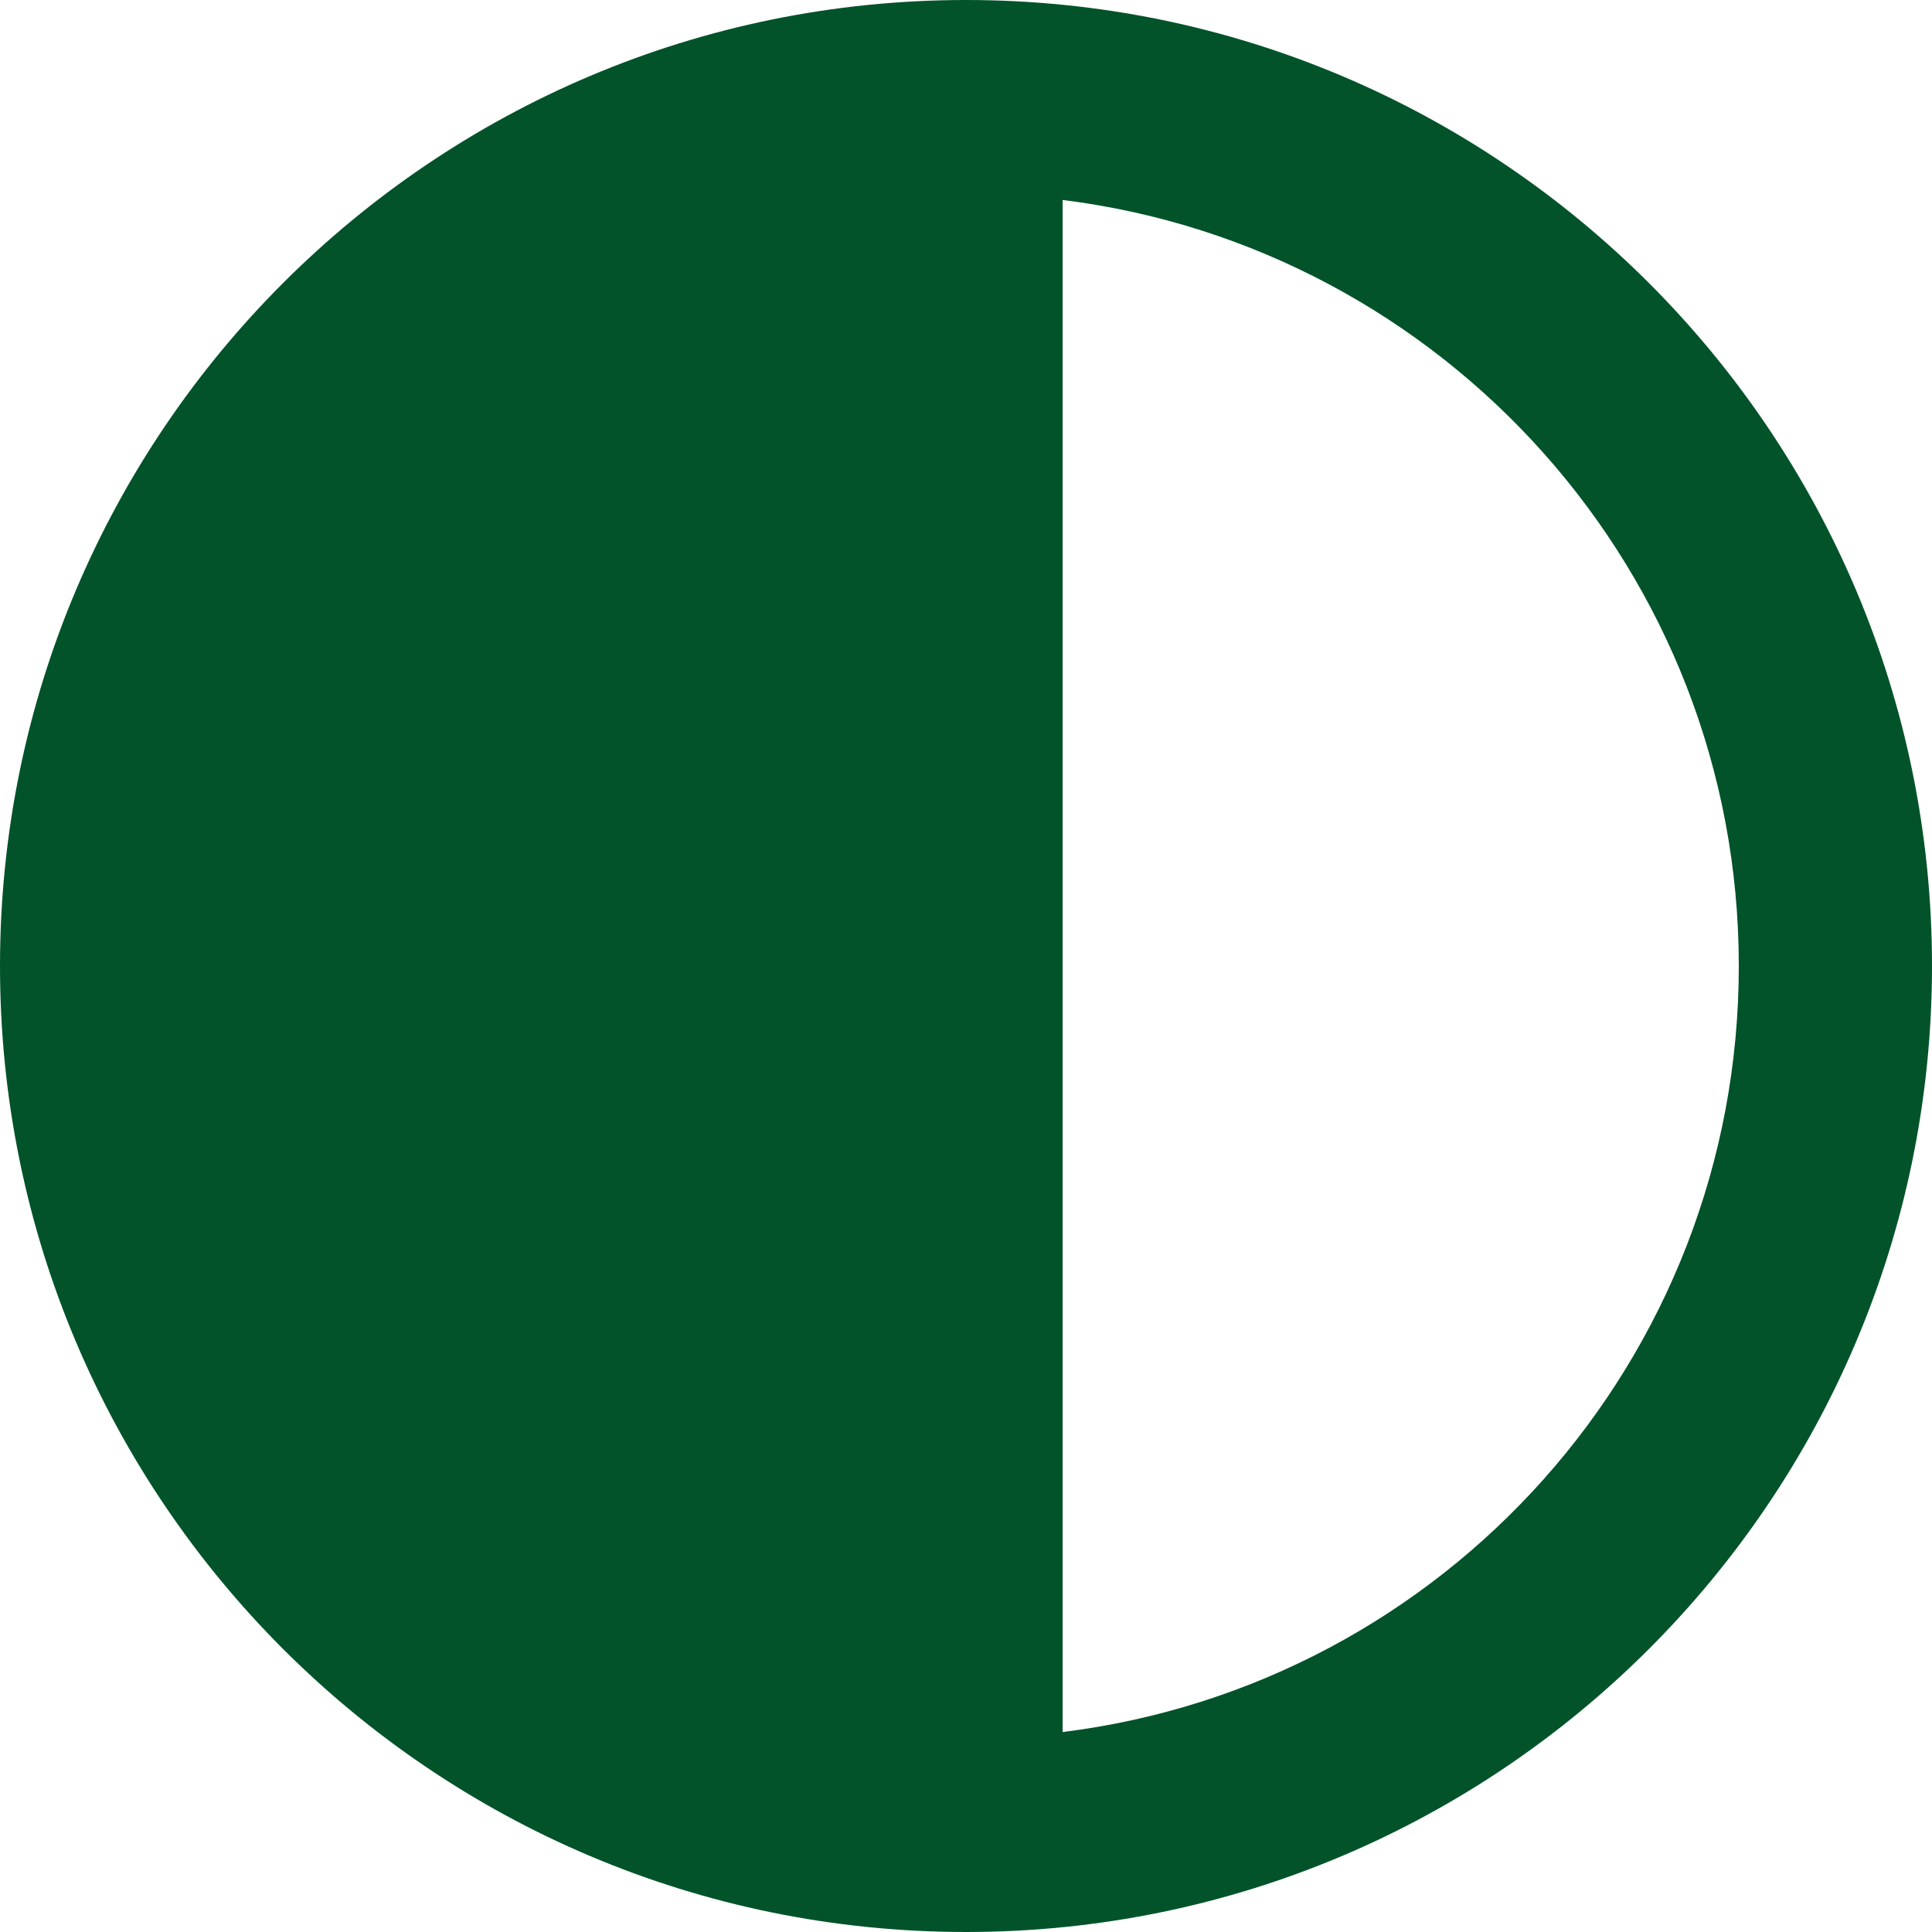 <svg width="20" height="20" viewBox="0 0 20 20" fill="none" xmlns="http://www.w3.org/2000/svg">
<path d="M10 20C15.52 20 20 15.52 20 10C20 4.48 15.52 0 10 0C4.48 0 0 4.48 0 10C0 15.52 4.48 20 10 20ZM11 2.07C14.94 2.56 18 5.92 18 10C18 14.08 14.95 17.44 11 17.93V2.07Z" fill="#02532A"/>
</svg>
